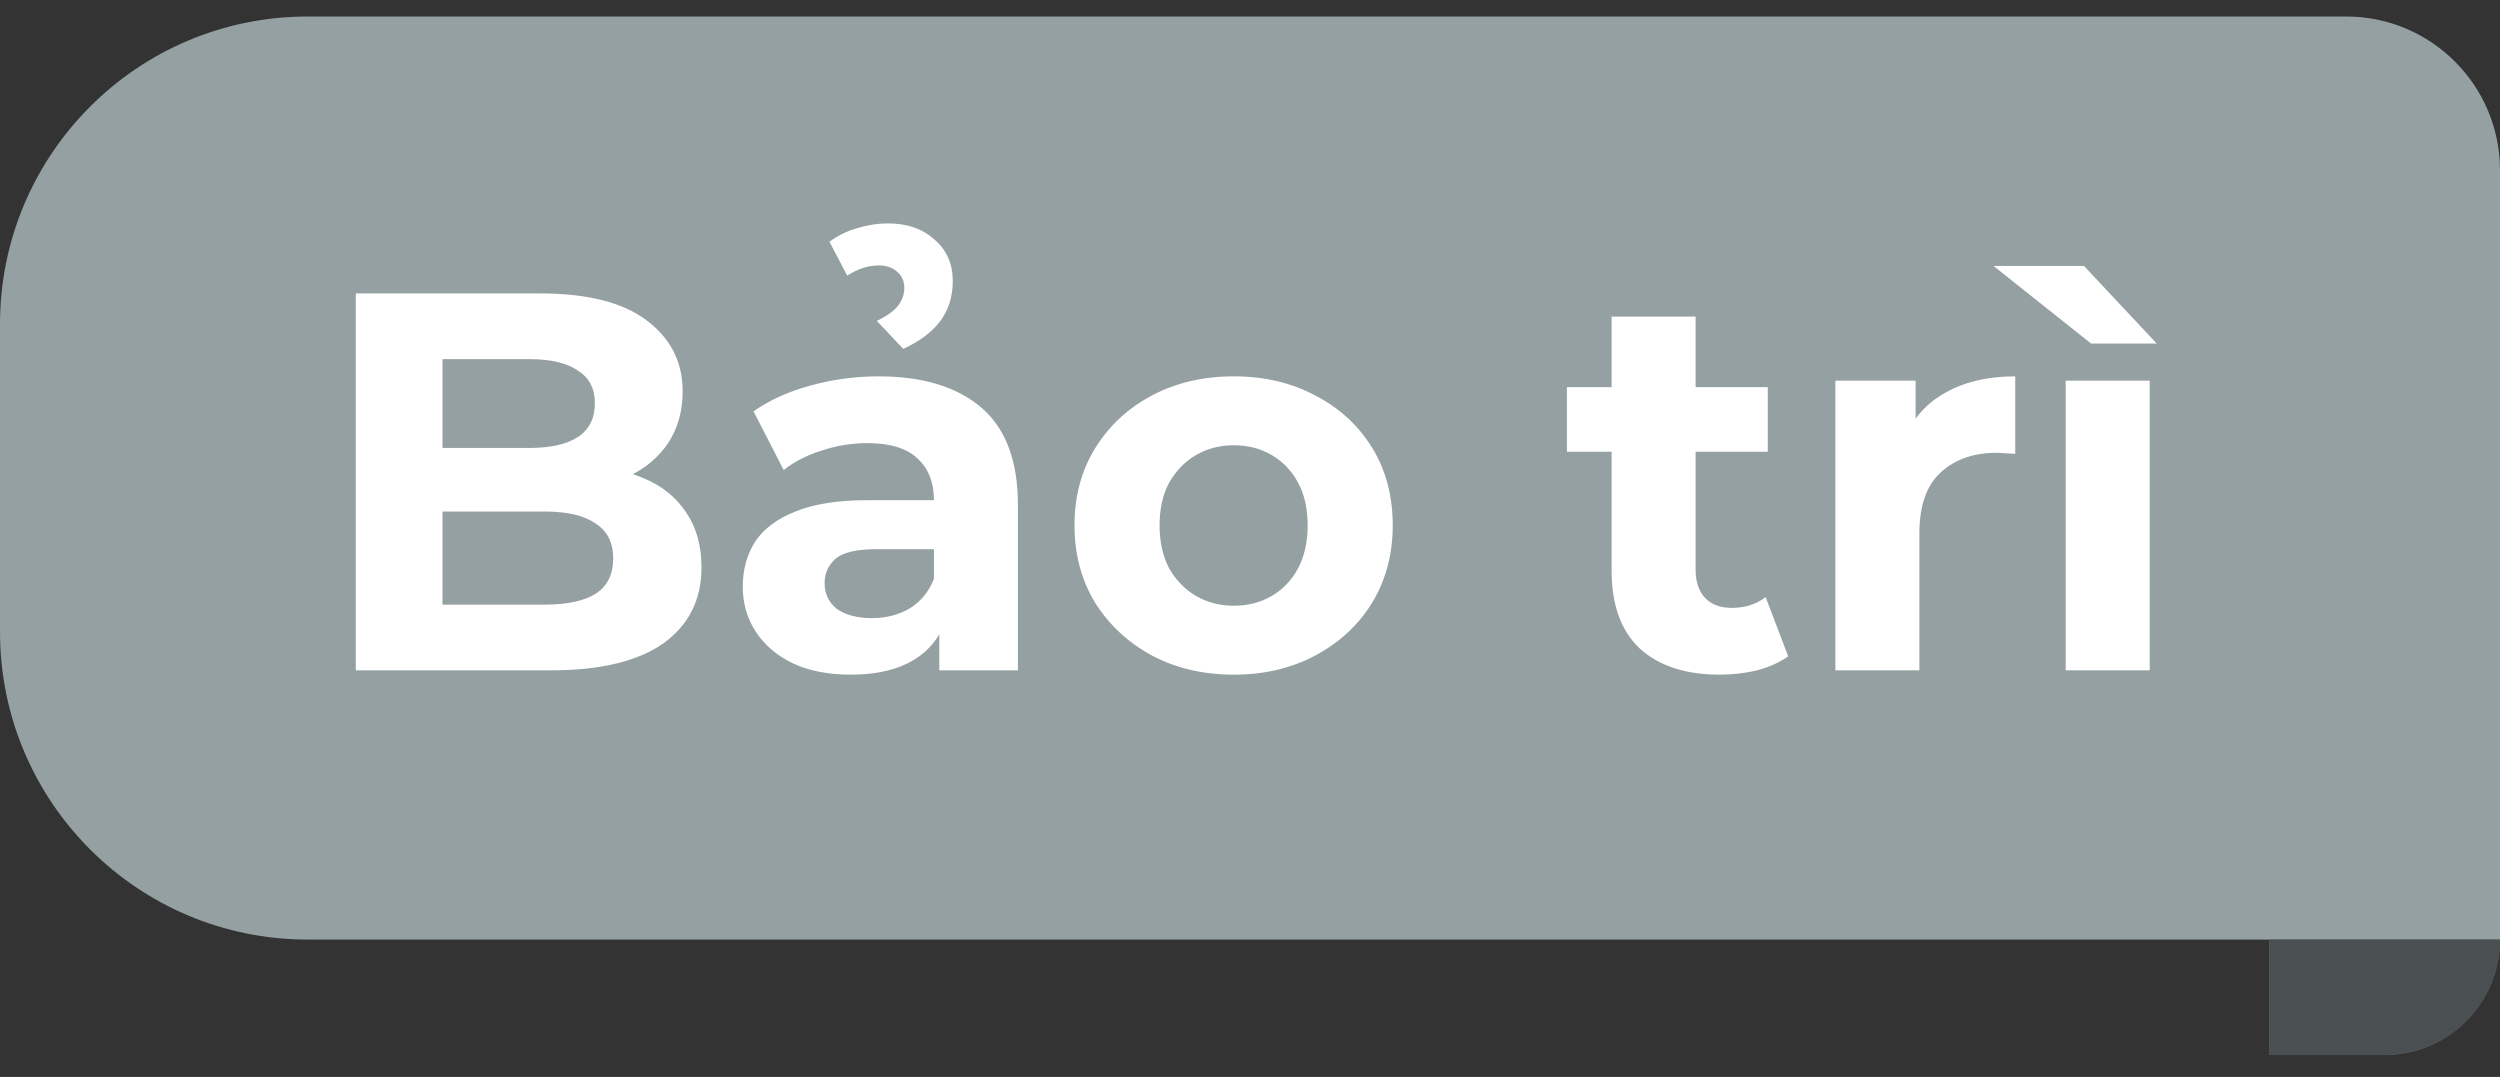 <svg width="65" height="28" viewBox="0 0 65 28" fill="none" xmlns="http://www.w3.org/2000/svg">
<rect x="0" y="0" width="65" height="28" fill="#333333" stroke="none"/>
<path d="M0 8.429C0 4.01 3.582 0.429 8 0.429H61C63.209 0.429 65 2.22 65 4.429V24.429H8C3.582 24.429 0 20.847 0 16.429V8.429Z" fill="#95A0A3"/>
<path d="M9.251 17.429V7.629H14.039C15.271 7.629 16.195 7.862 16.811 8.329C17.436 8.795 17.749 9.411 17.749 10.177C17.749 10.69 17.623 11.138 17.371 11.521C17.119 11.894 16.773 12.183 16.335 12.389C15.896 12.594 15.392 12.697 14.823 12.697L15.089 12.123C15.705 12.123 16.251 12.225 16.727 12.431C17.203 12.627 17.572 12.921 17.833 13.313C18.104 13.705 18.239 14.185 18.239 14.755C18.239 15.595 17.907 16.253 17.245 16.729C16.582 17.195 15.607 17.429 14.319 17.429H9.251ZM11.505 15.721H14.151C14.739 15.721 15.182 15.627 15.481 15.441C15.789 15.245 15.943 14.937 15.943 14.517C15.943 14.106 15.789 13.803 15.481 13.607C15.182 13.401 14.739 13.299 14.151 13.299H11.337V11.647H13.759C14.309 11.647 14.729 11.553 15.019 11.367C15.318 11.171 15.467 10.877 15.467 10.485C15.467 10.102 15.318 9.817 15.019 9.631C14.729 9.435 14.309 9.337 13.759 9.337H11.505V15.721ZM24.422 17.429V15.959L24.282 15.637V13.005C24.282 12.538 24.137 12.174 23.848 11.913C23.568 11.651 23.134 11.521 22.546 11.521C22.145 11.521 21.748 11.586 21.356 11.717C20.973 11.838 20.647 12.006 20.376 12.221L19.592 10.695C20.003 10.405 20.497 10.181 21.076 10.023C21.655 9.864 22.243 9.785 22.84 9.785C23.988 9.785 24.879 10.055 25.514 10.597C26.149 11.138 26.466 11.983 26.466 13.131V17.429H24.422ZM22.126 17.541C21.538 17.541 21.034 17.443 20.614 17.247C20.194 17.041 19.872 16.766 19.648 16.421C19.424 16.075 19.312 15.688 19.312 15.259C19.312 14.811 19.419 14.419 19.634 14.083C19.858 13.747 20.208 13.485 20.684 13.299C21.16 13.103 21.781 13.005 22.546 13.005H24.548V14.279H22.784C22.271 14.279 21.916 14.363 21.72 14.531C21.533 14.699 21.44 14.909 21.44 15.161C21.44 15.441 21.547 15.665 21.762 15.833C21.986 15.991 22.289 16.071 22.672 16.071C23.036 16.071 23.363 15.987 23.652 15.819C23.941 15.641 24.151 15.385 24.282 15.049L24.618 16.057C24.459 16.542 24.17 16.911 23.75 17.163C23.33 17.415 22.789 17.541 22.126 17.541ZM23.484 9.071L22.798 8.343C23.069 8.212 23.255 8.077 23.358 7.937C23.461 7.797 23.512 7.647 23.512 7.489C23.512 7.311 23.451 7.171 23.33 7.069C23.209 6.957 23.05 6.901 22.854 6.901C22.574 6.901 22.299 6.989 22.028 7.167L21.566 6.285C21.781 6.126 22.019 6.009 22.28 5.935C22.551 5.851 22.821 5.809 23.092 5.809C23.587 5.809 23.988 5.949 24.296 6.229C24.613 6.499 24.772 6.859 24.772 7.307C24.772 7.708 24.665 8.053 24.45 8.343C24.235 8.632 23.913 8.875 23.484 9.071ZM32.081 17.541C31.279 17.541 30.565 17.373 29.939 17.037C29.323 16.701 28.833 16.243 28.469 15.665C28.115 15.077 27.937 14.409 27.937 13.663C27.937 12.907 28.115 12.239 28.469 11.661C28.833 11.073 29.323 10.615 29.939 10.289C30.565 9.953 31.279 9.785 32.081 9.785C32.875 9.785 33.584 9.953 34.209 10.289C34.835 10.615 35.325 11.068 35.679 11.647C36.034 12.225 36.211 12.897 36.211 13.663C36.211 14.409 36.034 15.077 35.679 15.665C35.325 16.243 34.835 16.701 34.209 17.037C33.584 17.373 32.875 17.541 32.081 17.541ZM32.081 15.749C32.445 15.749 32.772 15.665 33.061 15.497C33.351 15.329 33.579 15.091 33.747 14.783C33.915 14.465 33.999 14.092 33.999 13.663C33.999 13.224 33.915 12.851 33.747 12.543C33.579 12.235 33.351 11.997 33.061 11.829C32.772 11.661 32.445 11.577 32.081 11.577C31.717 11.577 31.391 11.661 31.101 11.829C30.812 11.997 30.579 12.235 30.401 12.543C30.233 12.851 30.149 13.224 30.149 13.663C30.149 14.092 30.233 14.465 30.401 14.783C30.579 15.091 30.812 15.329 31.101 15.497C31.391 15.665 31.717 15.749 32.081 15.749ZM44.716 17.541C43.829 17.541 43.139 17.317 42.644 16.869C42.149 16.411 41.902 15.735 41.902 14.839V8.231H44.086V14.811C44.086 15.128 44.17 15.375 44.338 15.553C44.506 15.721 44.735 15.805 45.024 15.805C45.369 15.805 45.663 15.711 45.906 15.525L46.494 17.065C46.27 17.223 45.999 17.345 45.682 17.429C45.374 17.503 45.052 17.541 44.716 17.541ZM40.74 11.745V10.065H45.962V11.745H40.74ZM47.72 17.429V9.897H49.806V12.025L49.512 11.409C49.736 10.877 50.095 10.475 50.59 10.205C51.085 9.925 51.687 9.785 52.396 9.785V11.801C52.303 11.791 52.219 11.787 52.144 11.787C52.069 11.777 51.99 11.773 51.906 11.773C51.309 11.773 50.823 11.945 50.45 12.291C50.086 12.627 49.904 13.154 49.904 13.873V17.429H47.72ZM53.708 17.429V9.897H55.892V17.429H53.708ZM54.366 8.931L51.832 6.915H54.184L56.074 8.931H54.366Z" fill="white"/>
<path d="M59 24.429H65V24.429C65 26.086 63.657 27.429 62 27.429H59V24.429Z" fill="#95A0A3"/>
<path d="M59 24.429H65V24.429C65 26.086 63.657 27.429 62 27.429H59V24.429Z" fill="black" fill-opacity="0.5"/>
</svg>
